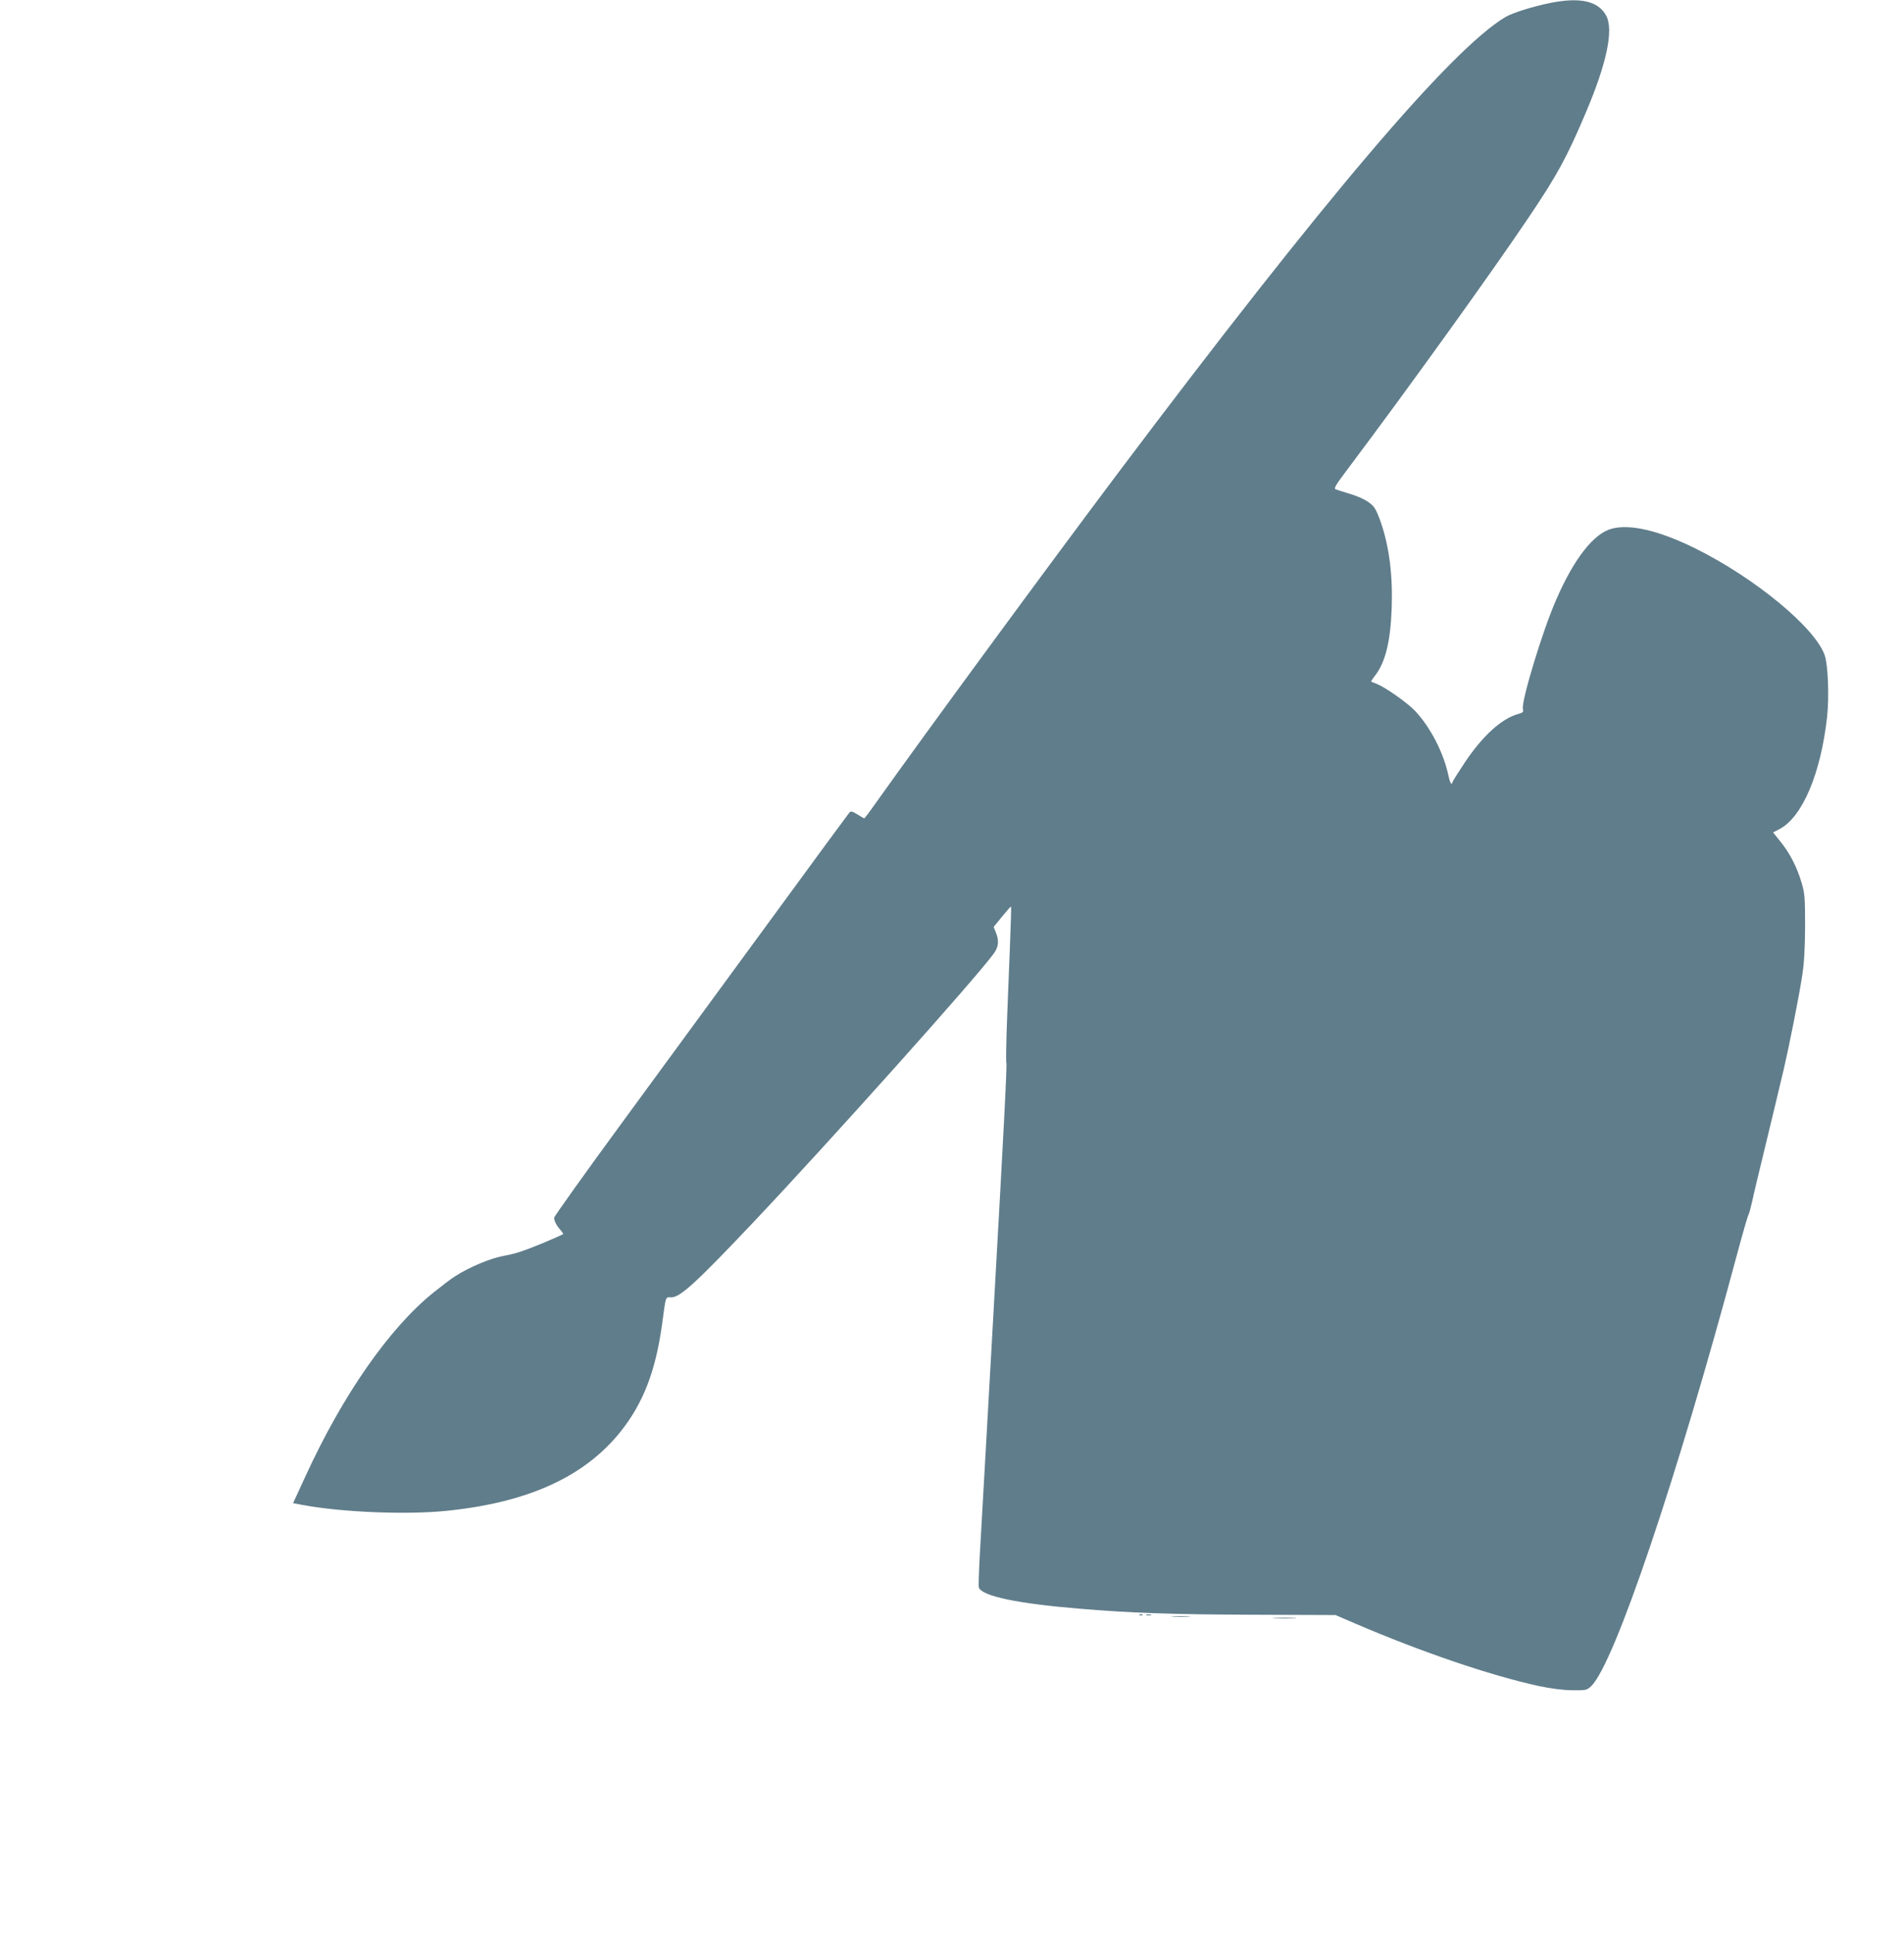 <?xml version="1.0" standalone="no"?>
<!DOCTYPE svg PUBLIC "-//W3C//DTD SVG 20010904//EN"
 "http://www.w3.org/TR/2001/REC-SVG-20010904/DTD/svg10.dtd">
<svg version="1.0" xmlns="http://www.w3.org/2000/svg"
 width="1261pt" height="1280pt" viewBox="0 0 1261 1280"
 preserveAspectRatio="xMidYMid meet">
<g transform="translate(0,1280) scale(0.1,-0.1)"
fill="#607d8b" stroke="none">
<path d="M10265 12780 c-114 -23 -250 -66 -295 -93 -359 -214 -1198 -1201
-2571 -3027 -461 -614 -1248 -1685 -1598 -2177 -40 -57 -75 -103 -77 -103 -2
0 -23 12 -45 26 -34 21 -44 24 -54 12 -6 -7 -241 -326 -520 -708 -280 -382
-717 -979 -972 -1327 -255 -348 -463 -639 -463 -648 0 -21 17 -54 43 -82 11
-13 19 -25 16 -27 -2 -2 -59 -27 -127 -56 -126 -52 -187 -73 -255 -85 -92 -15
-234 -74 -334 -138 -23 -14 -87 -63 -142 -107 -292 -235 -601 -678 -847 -1215
l-83 -180 64 -12 c255 -48 687 -66 950 -39 538 54 913 224 1152 521 152 189
235 403 278 715 26 195 21 178 61 178 59 0 165 97 548 502 500 529 1468 1610
1587 1774 33 44 37 87 14 142 l-14 35 56 69 c31 38 58 68 59 67 2 -1 -1 -106
-6 -232 -5 -127 -14 -355 -20 -508 -6 -153 -8 -287 -5 -297 5 -16 -15 -409
-85 -1650 -38 -683 -80 -1417 -91 -1612 -6 -108 -9 -204 -6 -212 22 -57 256
-106 667 -140 348 -29 615 -38 1155 -40 l540 -2 130 -56 c435 -187 895 -344
1216 -414 81 -17 157 -27 221 -28 94 -1 97 0 127 28 152 146 568 1375 966
2861 37 138 71 255 75 260 4 6 15 46 25 90 9 44 44 190 77 325 58 240 82 339
132 550 35 150 102 485 122 620 13 82 18 175 19 325 0 189 -2 218 -23 288 -29
101 -78 197 -140 273 l-49 61 44 23 c151 80 273 370 314 745 14 134 6 342 -16
405 -63 183 -462 512 -855 707 -239 118 -430 164 -554 132 -119 -30 -251 -197
-370 -472 -91 -207 -232 -674 -220 -723 5 -20 0 -24 -33 -33 -109 -31 -234
-144 -354 -324 -43 -65 -79 -122 -79 -127 0 -6 -4 -10 -8 -10 -4 0 -13 24 -19
53 -32 152 -119 320 -220 428 -50 53 -194 155 -253 179 -19 7 -37 15 -39 16
-1 1 10 20 27 41 67 88 101 222 109 443 8 218 -16 412 -73 574 -13 39 -32 82
-43 96 -25 34 -82 66 -166 91 -38 12 -78 24 -88 28 -15 5 -4 25 76 131 396
527 954 1302 1202 1671 188 279 252 396 379 696 137 323 183 542 135 637 -52
99 -172 127 -374 86z"/>
<path d="M7548 2103 c7 -3 16 -2 19 1 4 3 -2 6 -13 5 -11 0 -14 -3 -6 -6z"/>
<path d="M7593 2103 c9 -2 23 -2 30 0 6 3 -1 5 -18 5 -16 0 -22 -2 -12 -5z"/>
<path d="M7768 2093 c28 -2 76 -2 105 0 28 2 5 3 -53 3 -58 0 -81 -1 -52 -3z"/>
<path d="M8443 2083 c37 -2 96 -2 130 0 34 2 4 3 -68 3 -71 0 -99 -1 -62 -3z"/>
</g>
</svg>
